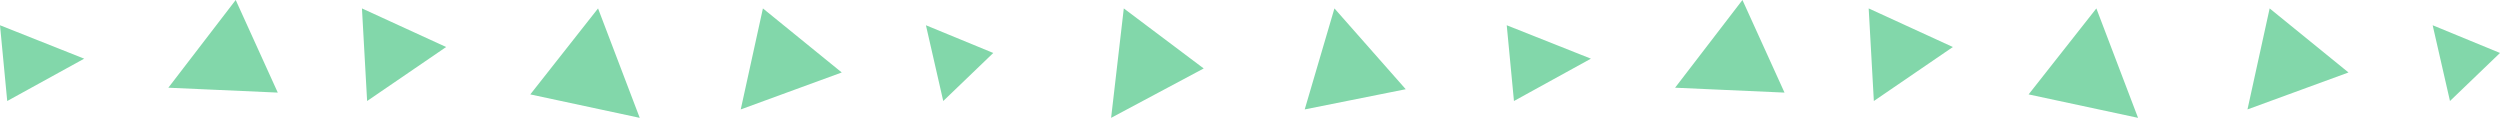 <svg width="297" height="14" viewBox="0 0 297 14" xmlns="http://www.w3.org/2000/svg"><path d="M20 10.42L33 11 28.002 0zM10 6.97L0 3l.858 9zM43 1l.613 11L53 5.585zm89 13l11-5.867L133.507 1zm67-3.58l13 .58-4.998-11zm-10-3.45L179 3l.858 9zM90.634 1L88 13l12-4.39zM155 13l12-2.4-8.47-9.6zM110 3l2.057 9L118 6.292zm-47 8.215L76 14 71.048 1zM222 1l.613 11L232 5.585zm47.634 0L267 13l12-4.39zM289 3l2.057 9L297 6.292zm-48 8.215L254 14l-4.952-13z" fill="#82D7AA" fill-rule="evenodd"/></svg>